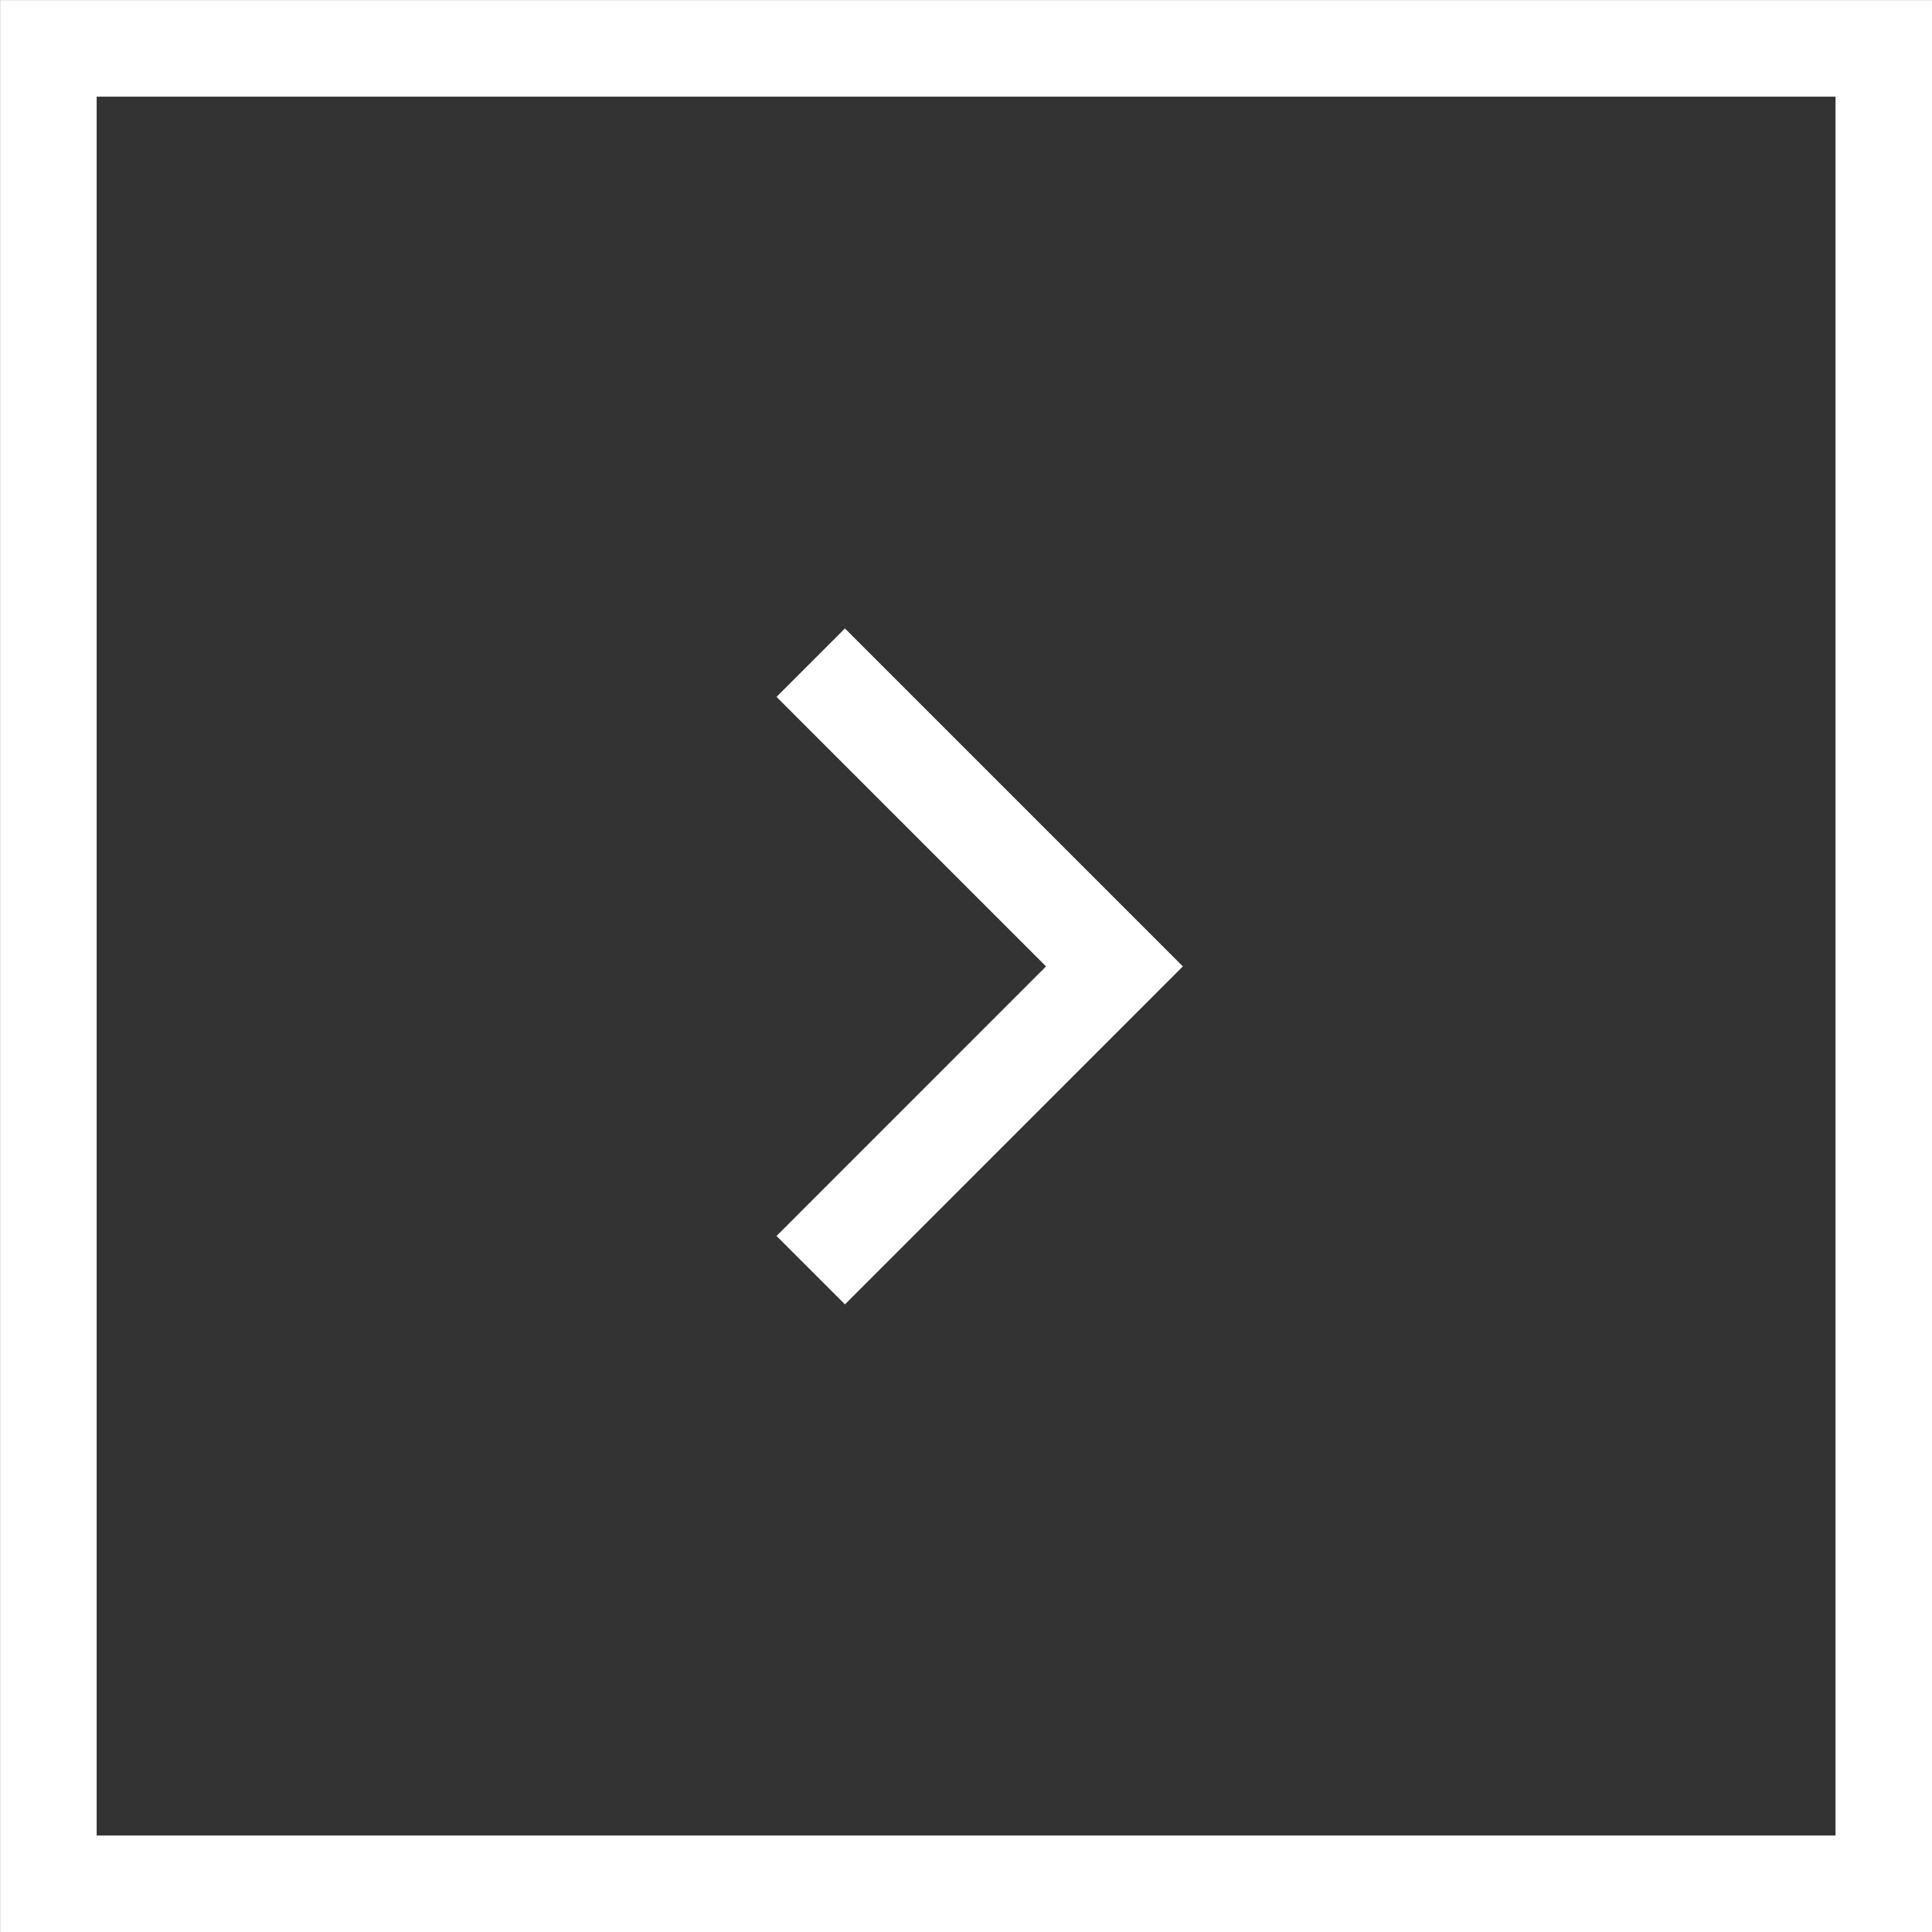 <?xml version="1.0" encoding="UTF-8" standalone="no"?>
<svg
   xmlns:dc="http://purl.org/dc/elements/1.1/"
   xmlns:cc="http://creativecommons.org/ns#"
   xmlns:rdf="http://www.w3.org/1999/02/22-rdf-syntax-ns#"
   xmlns:svg="http://www.w3.org/2000/svg"
   xmlns="http://www.w3.org/2000/svg"
   xmlns:sodipodi="http://sodipodi.sourceforge.net/DTD/sodipodi-0.dtd"
   xmlns:inkscape="http://www.inkscape.org/namespaces/inkscape"
   width="10.583mm"
   height="10.583mm"
   viewBox="0 0 10.583 10.583"
   version="1.1"
   id="svg4695"
   inkscape:version="1.0.2-2 (e86c870879, 2021-01-15)"
   sodipodi:docname="arrow_white.svg">
  <rect x="0" y="0" width="10.583" height="10.583" fill="#333333" stroke="none"/>
  <defs
     id="defs4689" />
  <sodipodi:namedview
     id="base"
     pagecolor="#ffffff"
     bordercolor="#666666"
     borderopacity="1.0"
     inkscape:pageopacity="0.0"
     inkscape:pageshadow="2"
     inkscape:zoom="2.8"
     inkscape:cx="65.958724"
     inkscape:cy="36.012438"
     inkscape:document-units="mm"
     inkscape:current-layer="layer1"
     inkscape:document-rotation="0"
     showgrid="false"
     inkscape:window-width="1920"
     inkscape:window-height="1021"
     inkscape:window-x="-7"
     inkscape:window-y="-7"
     inkscape:window-maximized="1"
     fit-margin-top="0"
     fit-margin-left="0"
     fit-margin-right="0"
     fit-margin-bottom="0" />
  <g
     inkscape:label="Warstwa 1"
     inkscape:groupmode="layer"
     id="layer1">
    <path
       d="M 10.319,10.319 H 0.265 V 0.265 H 10.319 Z"
       style="fill:none;stroke:#ffffff;stroke-width:0.529;stroke-linecap:butt;stroke-linejoin:miter;stroke-miterlimit:10;stroke-dasharray:none;stroke-opacity:1"
       id="path2441" />
    <g
       id="g2443"
       transform="matrix(0.265,0,0,-0.265,4.441,3.63)"
       style="stroke:#ffffff;stroke-opacity:1">
      <path
         d="M 0,0 6.278,-6.278 0,-12.557"
         style="fill:none;stroke:#ffffff;stroke-width:2;stroke-linecap:butt;stroke-linejoin:miter;stroke-miterlimit:10;stroke-dasharray:none;stroke-opacity:1"
         id="path2445" />
    </g>
  </g>
</svg>
